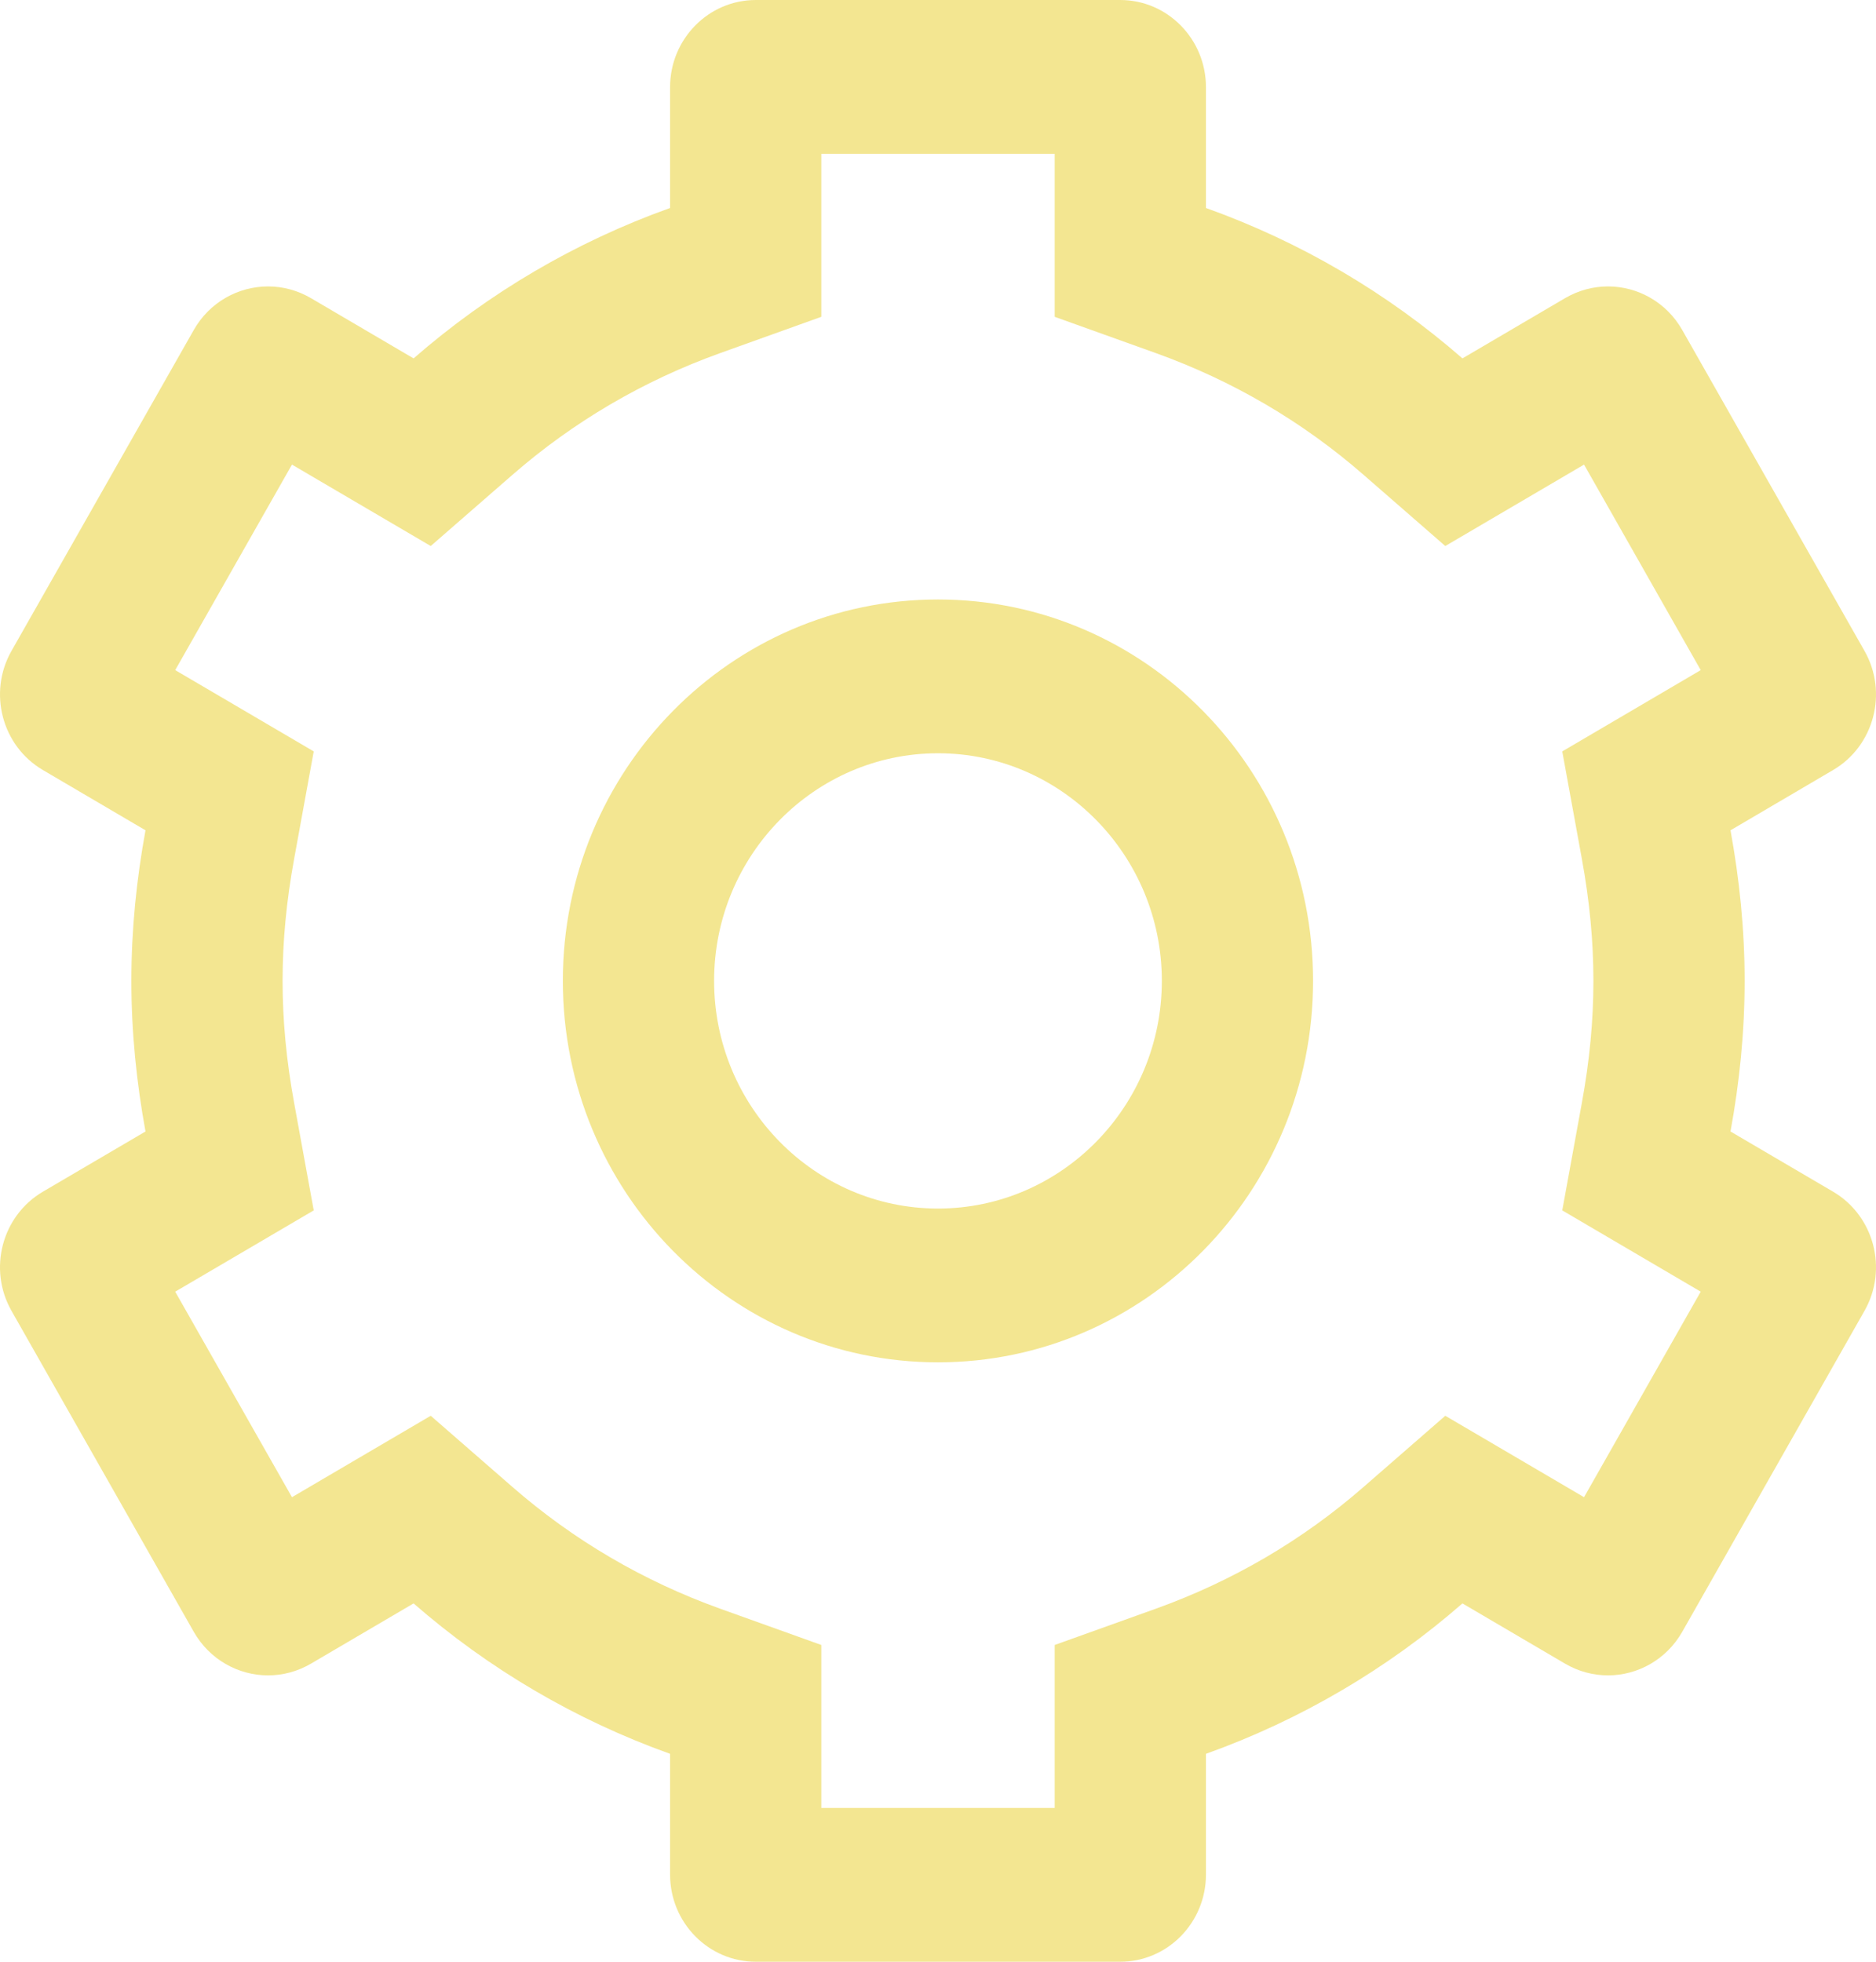 <?xml version="1.0" encoding="utf-8"?>
<!-- Generator: Adobe Illustrator 17.0.0, SVG Export Plug-In . SVG Version: 6.00 Build 0)  -->
<!DOCTYPE svg PUBLIC "-//W3C//DTD SVG 1.1//EN" "http://www.w3.org/Graphics/SVG/1.1/DTD/svg11.dtd">
<svg version="1.1" id="图层_1" xmlns="http://www.w3.org/2000/svg" xmlns:xlink="http://www.w3.org/1999/xlink" x="0px" y="0px"
	 width="88px" height="92px" viewBox="80.04 81.56 88 92" enable-background="new 80.04 81.56 88 92" xml:space="preserve">
<g>
	<g>
		<defs>
			<rect id="SVGID_1_" x="80.04" y="81.56" width="88" height="92"/>
		</defs>
		<clipPath id="SVGID_2_">
			<use xlink:href="#SVGID_1_"  overflow="visible"/>
		</clipPath>
		<path clip-path="url(#SVGID_2_)" fill="#f3e691" d="M166.029,137.448l-4.814-2.824c0.419-2.29,0.663-4.645,0.663-7.064
			c0-2.416-0.245-4.767-0.663-7.061l4.814-2.827c1.923-1.129,2.582-3.631,1.472-5.586l-8.549-15.048
			c-0.745-1.313-2.096-2.045-3.483-2.045c-0.685,0-1.376,0.177-2.011,0.548l-4.817,2.827c-3.508-3.062-7.58-5.46-12.032-7.054
			v-5.665c0-2.257-1.802-4.089-4.023-4.089h-17.091c-2.221,0-4.023,1.832-4.023,4.089v5.665c-4.452,1.594-8.52,3.992-12.032,7.054
			l-4.817-2.827c-0.635-0.371-1.327-0.548-2.008-0.548c-1.391,0-2.742,0.732-3.487,2.045l-8.549,15.048
			c-1.11,1.955-0.45,4.457,1.472,5.586l4.814,2.827c-0.419,2.294-0.663,4.645-0.663,7.061c0,2.42,0.245,4.775,0.663,7.064
			l-4.814,2.824c-1.923,1.132-2.582,3.631-1.472,5.586l8.549,15.052c0.745,1.309,2.096,2.045,3.487,2.045
			c0.681,0,1.373-0.177,2.008-0.548l4.817-2.827c3.512,3.062,7.58,5.46,12.032,7.054v5.662c0,2.257,1.802,4.089,4.023,4.089h17.091
			c2.221,0,4.023-1.832,4.023-4.089v-5.662c4.452-1.594,8.524-3.992,12.032-7.054l4.817,2.827c0.635,0.371,1.327,0.548,2.011,0.548
			c1.387,0,2.738-0.736,3.483-2.045l8.549-15.052C168.611,141.079,167.951,138.58,166.029,137.448 M154.238,121.815
			c0.369,2.012,0.546,3.891,0.546,5.745c0,1.857-0.177,3.736-0.546,5.748l-0.915,5.016l4.345,2.55l2.15,1.262l-5.473,9.639
			l-2.157-1.266l-4.352-2.553l-3.813,3.321c-2.873,2.51-6.165,4.436-9.773,5.73l-4.736,1.698v5.103v2.539h-10.947v-2.539v-5.103
			l-4.736-1.698c-3.608-1.295-6.896-3.22-9.773-5.73l-3.813-3.321l-4.352,2.553l-2.157,1.266l-5.477-9.639l2.153-1.262l4.345-2.55
			l-0.915-5.016c-0.369-2.012-0.546-3.891-0.546-5.748c0-1.854,0.177-3.732,0.546-5.745l0.915-5.016l-4.345-2.55l-2.153-1.262
			l5.477-9.639l2.157,1.266l4.352,2.553l3.813-3.321c2.877-2.51,6.165-4.436,9.773-5.73l4.736-1.698v-5.103v-2.542h10.947v2.542
			v5.103l4.736,1.698c3.608,1.295,6.899,3.22,9.773,5.73l3.813,3.321l4.352-2.553l2.157-1.266l5.473,9.639l-2.15,1.262l-4.345,2.55
			L154.238,121.815z"/>
	</g>
	<g>
		<defs>
			<rect id="SVGID_3_" x="80.04" y="81.56" width="88" height="92"/>
		</defs>
		<clipPath id="SVGID_4_">
			<use xlink:href="#SVGID_3_"  overflow="visible"/>
		</clipPath>
		<path clip-path="url(#SVGID_4_)" fill="#f3e691" d="M124.04,109.674c-9.719,0-17.598,8.009-17.598,17.886
			c0,9.881,7.878,17.89,17.598,17.89c9.716,0,17.594-8.009,17.594-17.89C141.634,117.683,133.756,109.674,124.04,109.674
			 M124.04,138.238c-5.793,0-10.503-4.789-10.503-10.678c0-5.885,4.711-10.674,10.503-10.674c5.789,0,10.5,4.789,10.5,10.674
			C134.54,133.449,129.829,138.238,124.04,138.238"/>
	</g>
</g>
</svg>
